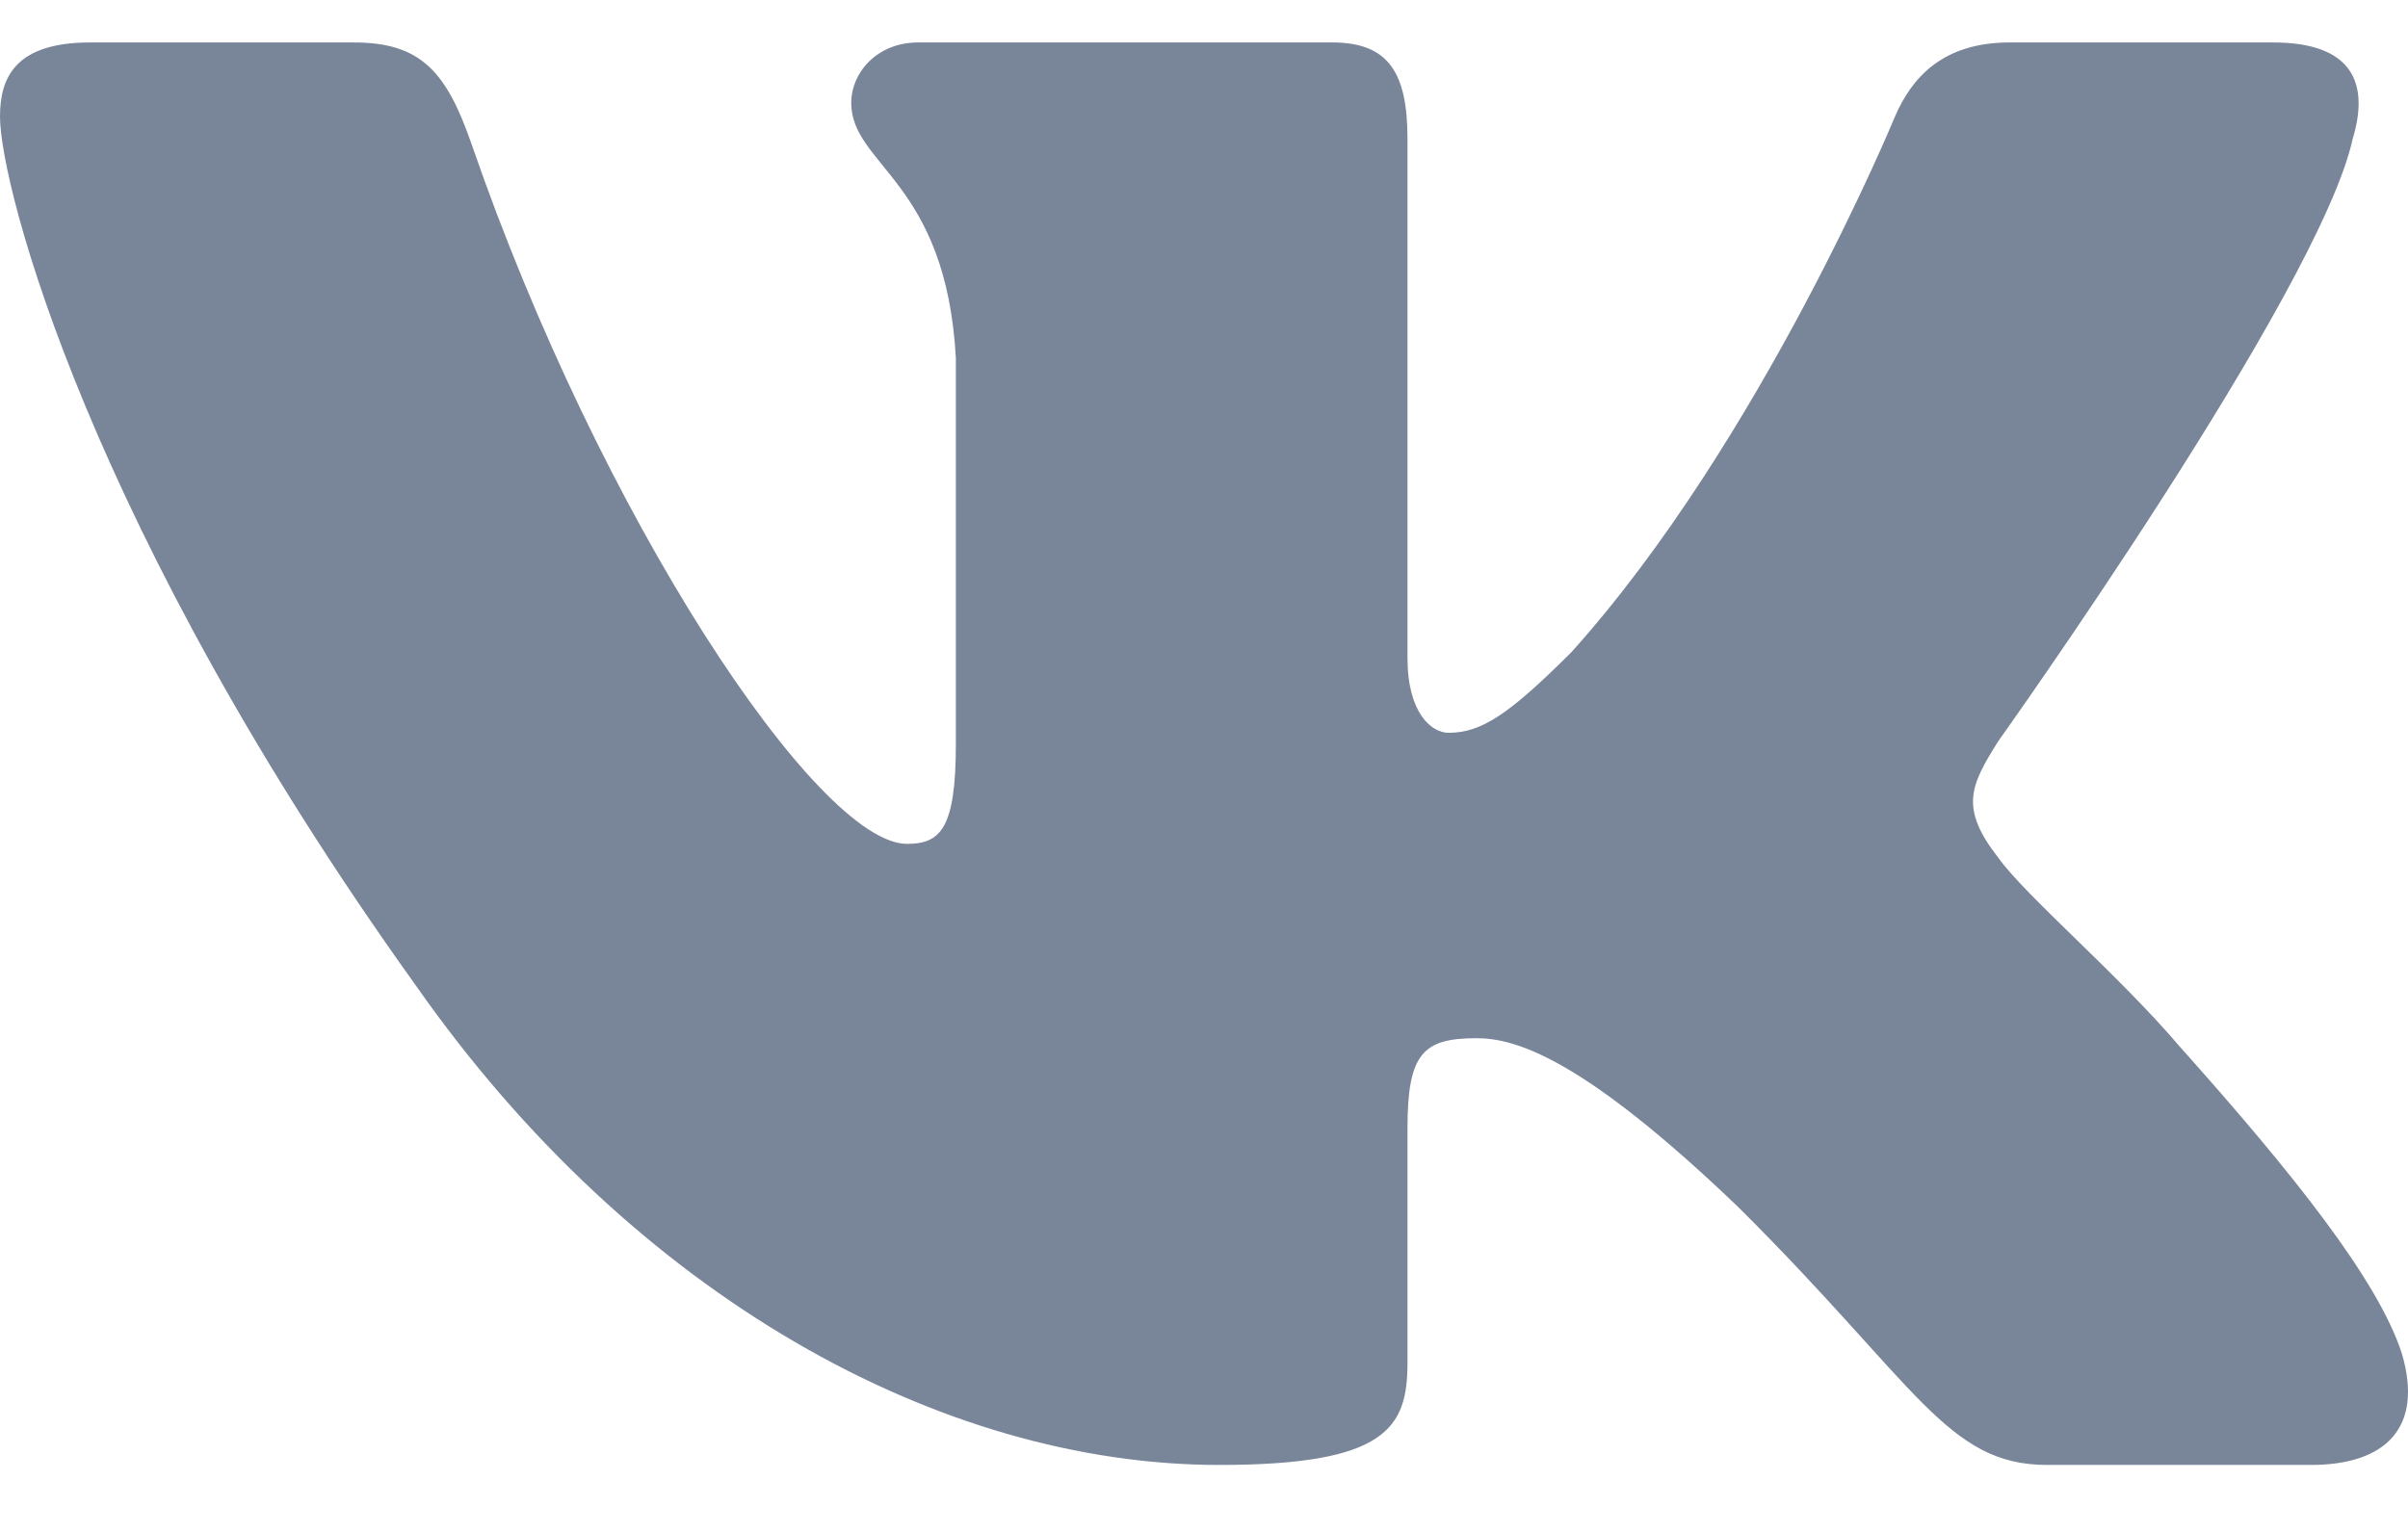 <?xml version="1.0" encoding="UTF-8"?> <svg xmlns="http://www.w3.org/2000/svg" width="22" height="14" viewBox="0 0 22 14" fill="none"> <path fill-rule="evenodd" clip-rule="evenodd" d="M3.232 0.388H0.825C0.138 0.388 0 0.71 0 1.065C0 1.699 0.816 4.845 3.799 9.006C5.788 11.847 8.59 13.388 11.14 13.388C12.67 13.388 12.859 13.046 12.859 12.456V10.309C12.859 9.625 13.004 9.488 13.489 9.488C13.846 9.488 14.458 9.666 15.886 11.036C17.517 12.659 17.786 13.388 18.704 13.388H21.111C21.799 13.388 22.143 13.046 21.944 12.37C21.727 11.698 20.948 10.721 19.914 9.564C19.353 8.904 18.512 8.194 18.257 7.839C17.9 7.382 18.002 7.179 18.257 6.773C18.257 6.773 21.189 2.663 21.495 1.268C21.648 0.761 21.495 0.388 20.767 0.388H18.36C17.749 0.388 17.466 0.71 17.313 1.065C17.313 1.065 16.09 4.033 14.356 5.961C13.795 6.52 13.54 6.697 13.234 6.697C13.081 6.697 12.859 6.52 12.859 6.012V1.268C12.859 0.659 12.682 0.388 12.172 0.388H8.389C8.007 0.388 7.777 0.67 7.777 0.938C7.777 1.515 8.644 1.648 8.733 3.272V6.799C8.733 7.572 8.593 7.712 8.287 7.712C7.471 7.712 5.486 4.73 4.309 1.319C4.079 0.656 3.847 0.388 3.232 0.388Z" fill="#798599"></path> </svg> 